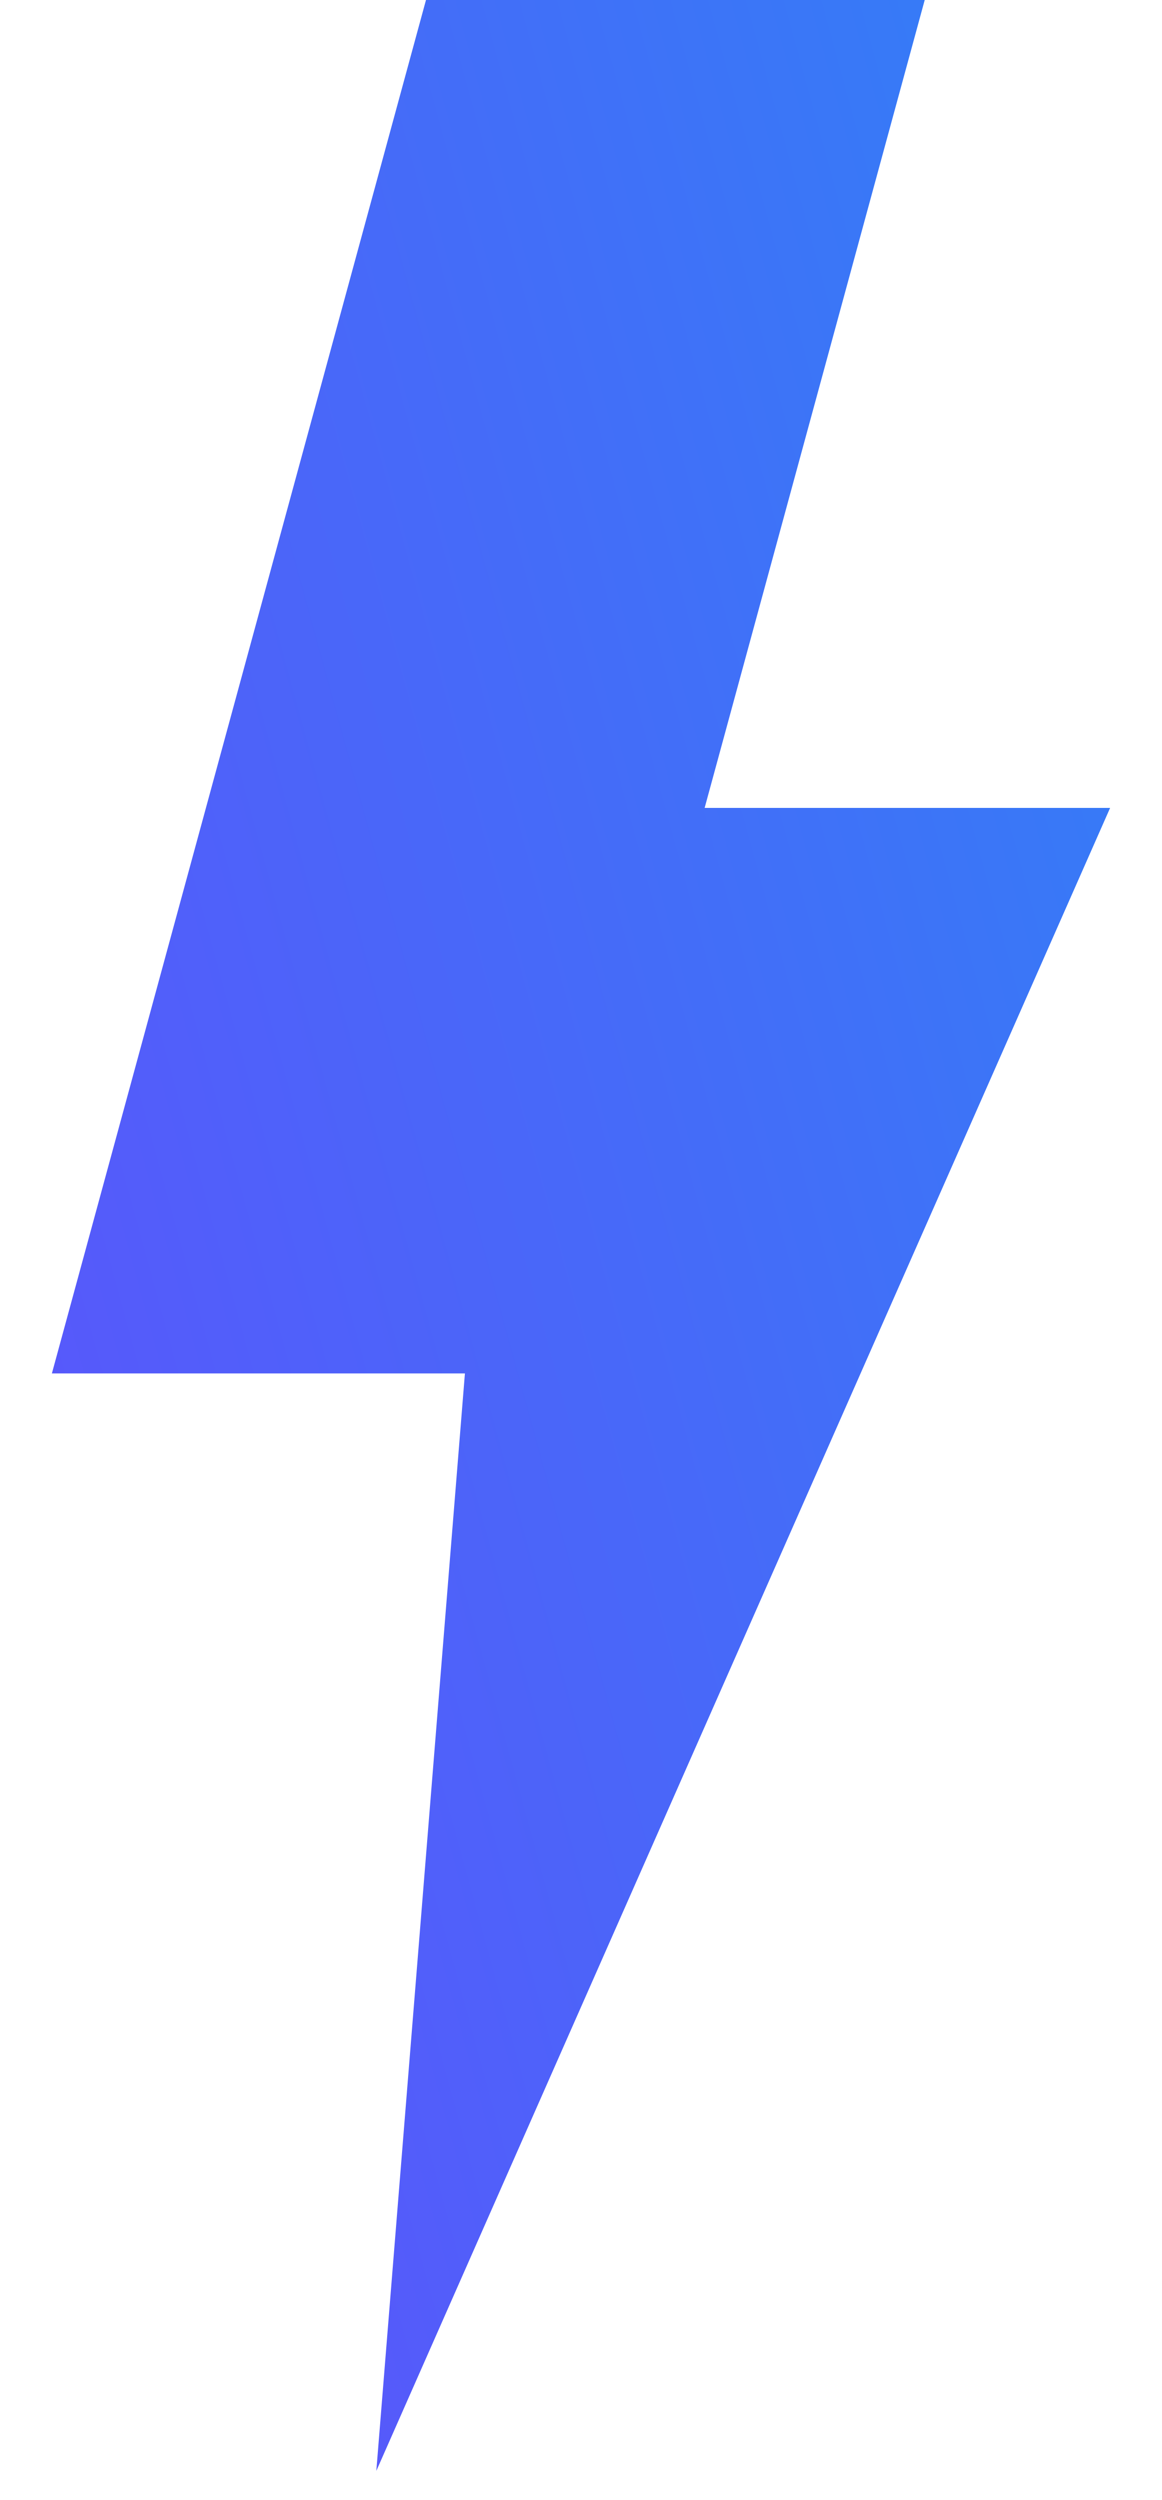 <?xml version="1.0" encoding="UTF-8"?>
<svg width="20px" height="43px" viewBox="0 0 20 43" version="1.1" xmlns="http://www.w3.org/2000/svg" xmlns:xlink="http://www.w3.org/1999/xlink">
    <!-- Generator: Sketch 48.1 (47250) - http://www.bohemiancoding.com/sketch -->
    <title>Combined Shape</title>
    <desc>Created with Sketch.</desc>
    <defs>
        <linearGradient x1="-61.665%" y1="158.94%" x2="123.074%" y2="36.39%" id="linearGradient-1">
            <stop stop-color="#7935FF" offset="0%"></stop>
            <stop stop-color="#327FF6" offset="100%"></stop>
        </linearGradient>
    </defs>
    <g id="5" stroke="none" stroke-width="1" fill="none" fill-rule="evenodd" transform="translate(-1194, -301)">
        <g id="illustration" transform="translate(875, 172)" fill="url(#linearGradient-1)">
            <g id="Group-5-Copy-4" transform="translate(293, 113)">
                <path d="M38.128,29.896 L45.107,29.896 L32.477,58.5 L34.002,39.623 L26.893,39.623 L33.332,16 L41.916,16 L38.128,29.896 Z" id="Combined-Shape" transform="translate(36, 37.25) rotate(-360) translate(-36, -37.25) "></path>
            </g>
        </g>
    </g>
</svg>